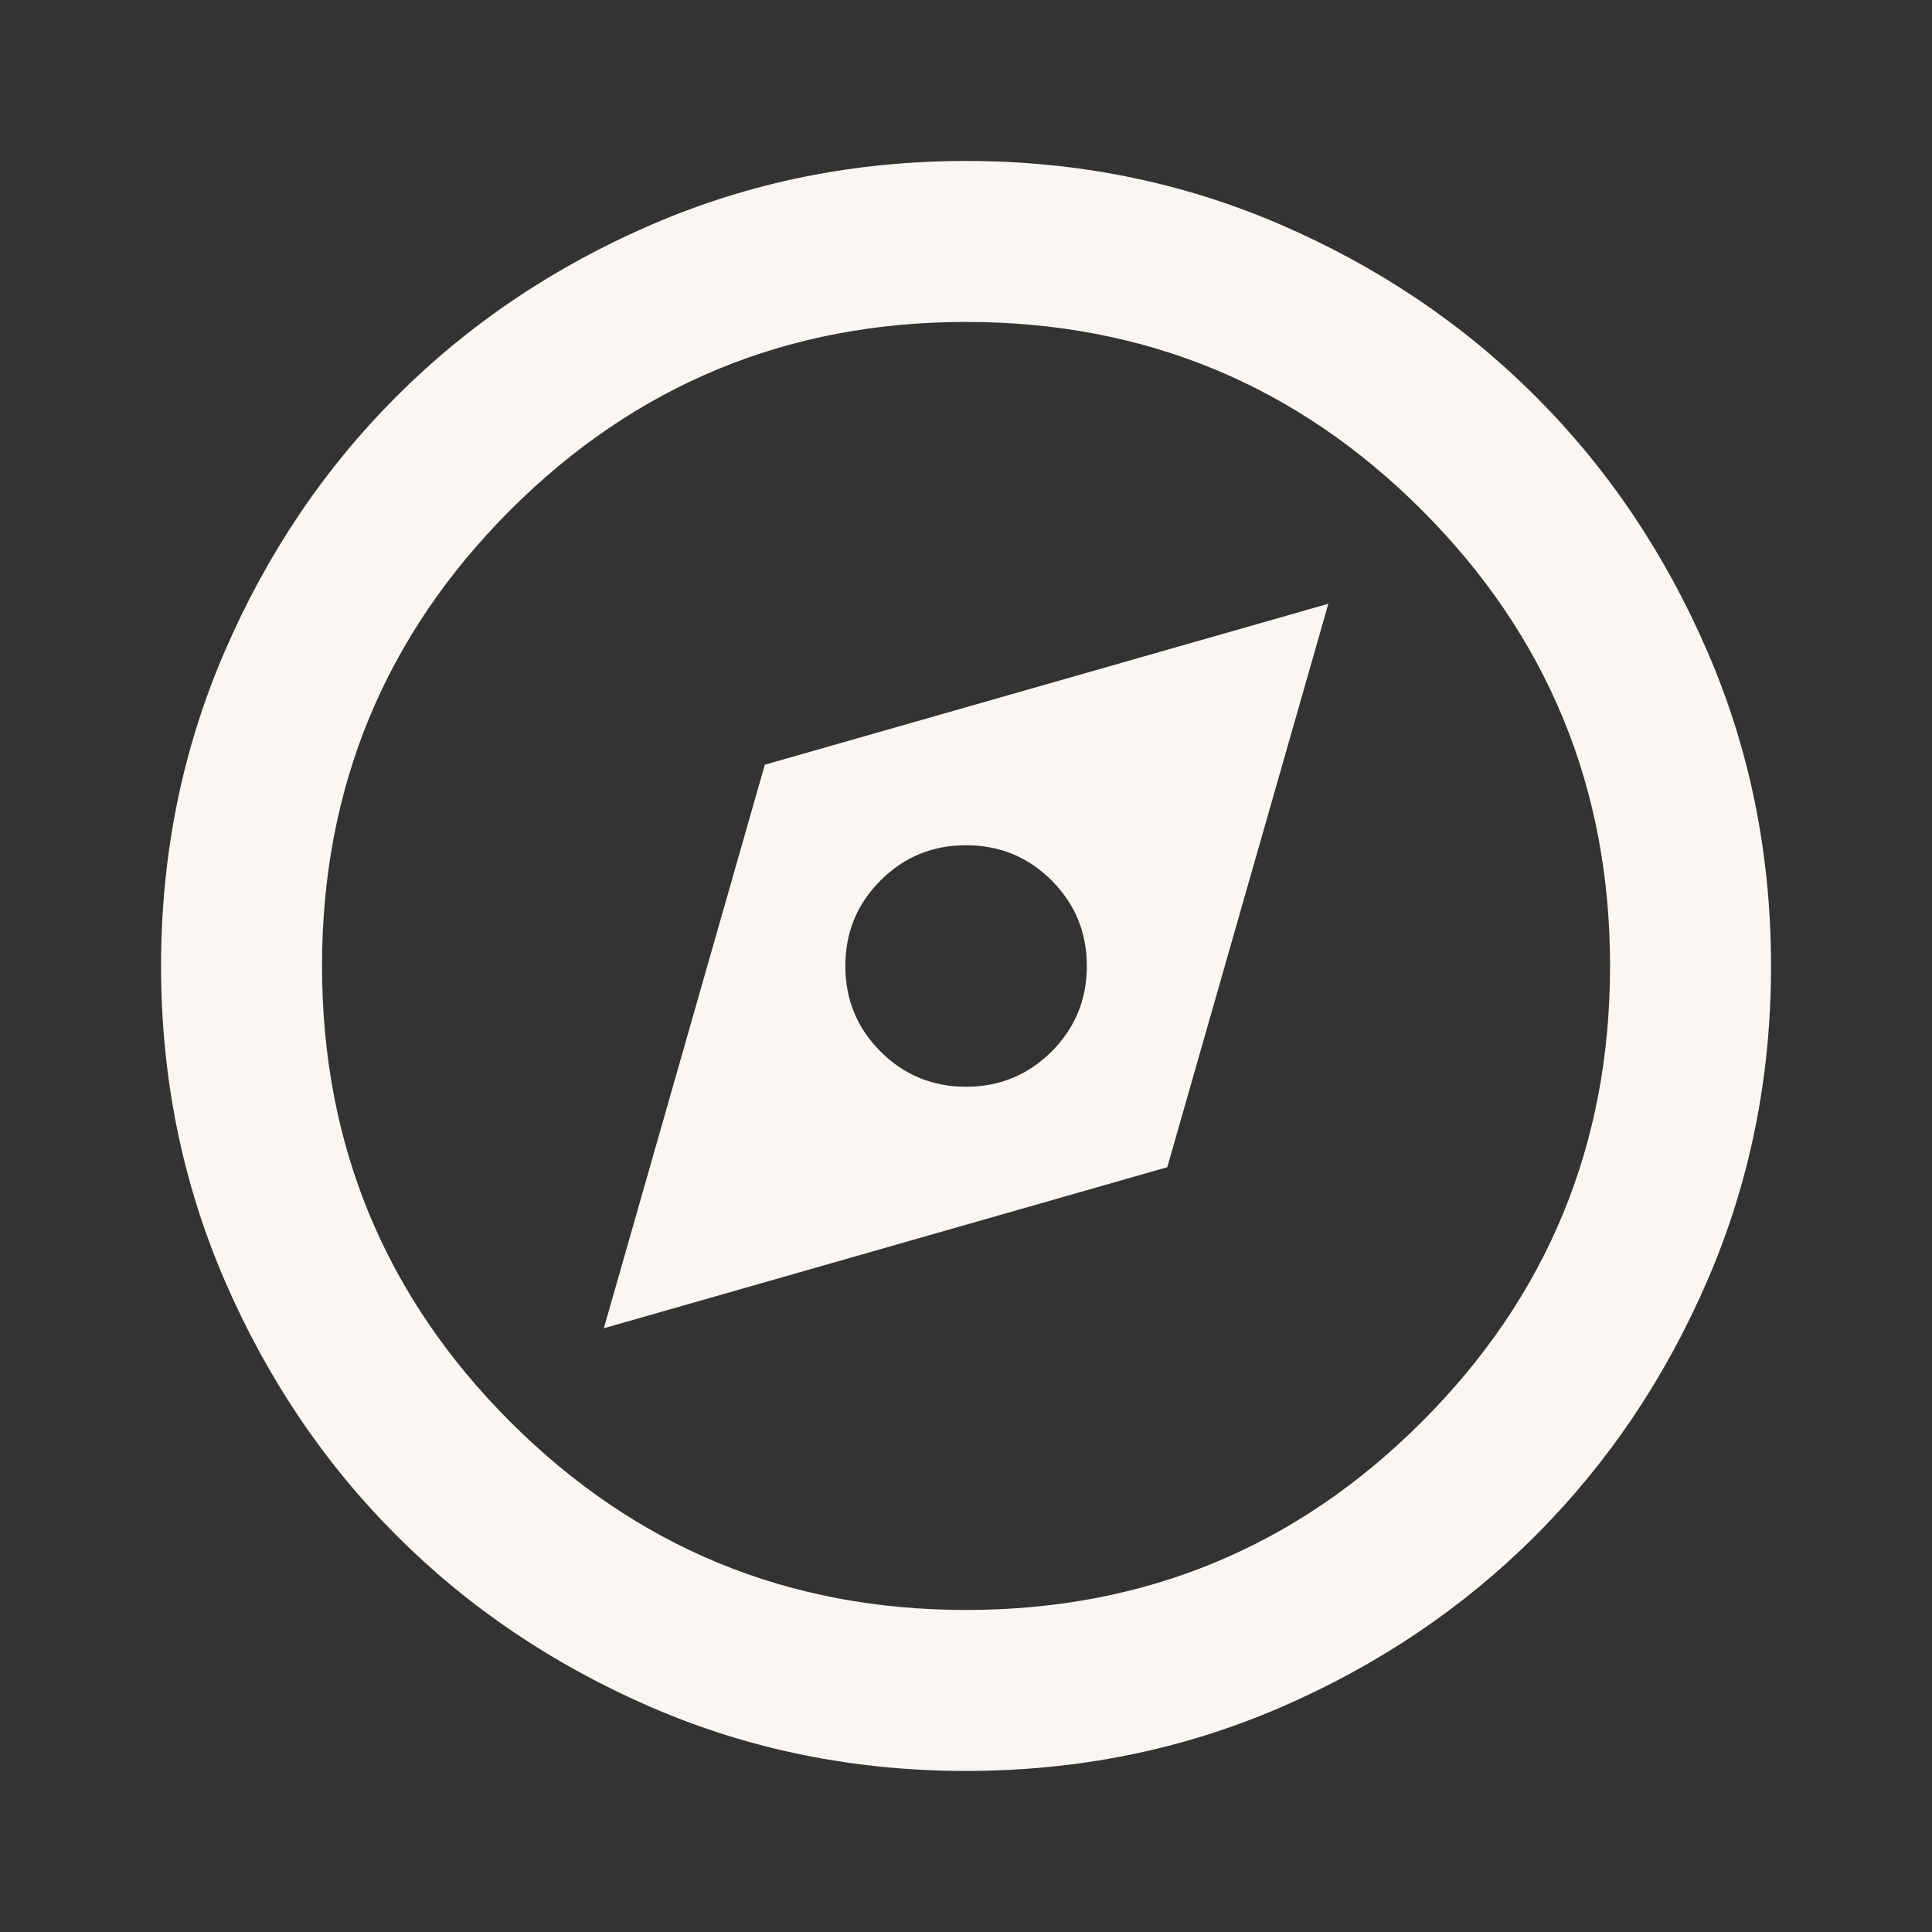 <svg width="22" height="22" viewBox="0 0 22 22" fill="none" xmlns="http://www.w3.org/2000/svg">
<rect x="0" y="0" width="22" height="22" fill="#333333" stroke="none"/>
<mask id="mask0_4886_15200" style="mask-type:alpha" maskUnits="userSpaceOnUse" x="0" y="0" width="22" height="22">
<rect width="22" height="22" fill="#D9D9D9"/>
</mask>
<g mask="url(#mask0_4886_15200)">
<path d="M6.876 15.125L13.292 13.291L15.126 6.875L8.709 8.708L6.876 15.125ZM11.001 12.375C10.619 12.375 10.294 12.241 10.027 11.974C9.759 11.706 9.626 11.382 9.626 11C9.626 10.618 9.759 10.293 10.027 10.026C10.294 9.758 10.619 9.625 11.001 9.625C11.383 9.625 11.707 9.758 11.975 10.026C12.242 10.293 12.376 10.618 12.376 11C12.376 11.382 12.242 11.706 11.975 11.974C11.707 12.241 11.383 12.375 11.001 12.375ZM11.001 20.166C9.733 20.166 8.541 19.926 7.426 19.445C6.31 18.963 5.34 18.31 4.515 17.485C3.69 16.66 3.037 15.69 2.556 14.575C2.075 13.459 1.834 12.268 1.834 11C1.834 9.732 2.075 8.54 2.556 7.425C3.037 6.309 3.69 5.339 4.515 4.514C5.34 3.689 6.31 3.036 7.426 2.555C8.541 2.074 9.733 1.833 11.001 1.833C12.269 1.833 13.46 2.074 14.576 2.555C15.691 3.036 16.661 3.689 17.486 4.514C18.311 5.339 18.964 6.309 19.445 7.425C19.927 8.54 20.167 9.732 20.167 11C20.167 12.268 19.927 13.459 19.445 14.575C18.964 15.69 18.311 16.66 17.486 17.485C16.661 18.31 15.691 18.963 14.576 19.445C13.46 19.926 12.269 20.166 11.001 20.166ZM11.001 18.333C13.033 18.333 14.763 17.619 16.191 16.19C17.62 14.762 18.334 13.032 18.334 11C18.334 8.968 17.62 7.238 16.191 5.809C14.763 4.381 13.033 3.666 11.001 3.666C8.969 3.666 7.239 4.381 5.81 5.809C4.382 7.238 3.667 8.968 3.667 11C3.667 13.032 4.382 14.762 5.81 16.19C7.239 17.619 8.969 18.333 11.001 18.333Z" fill="#FAF6F2"/>
</g>
</svg>
